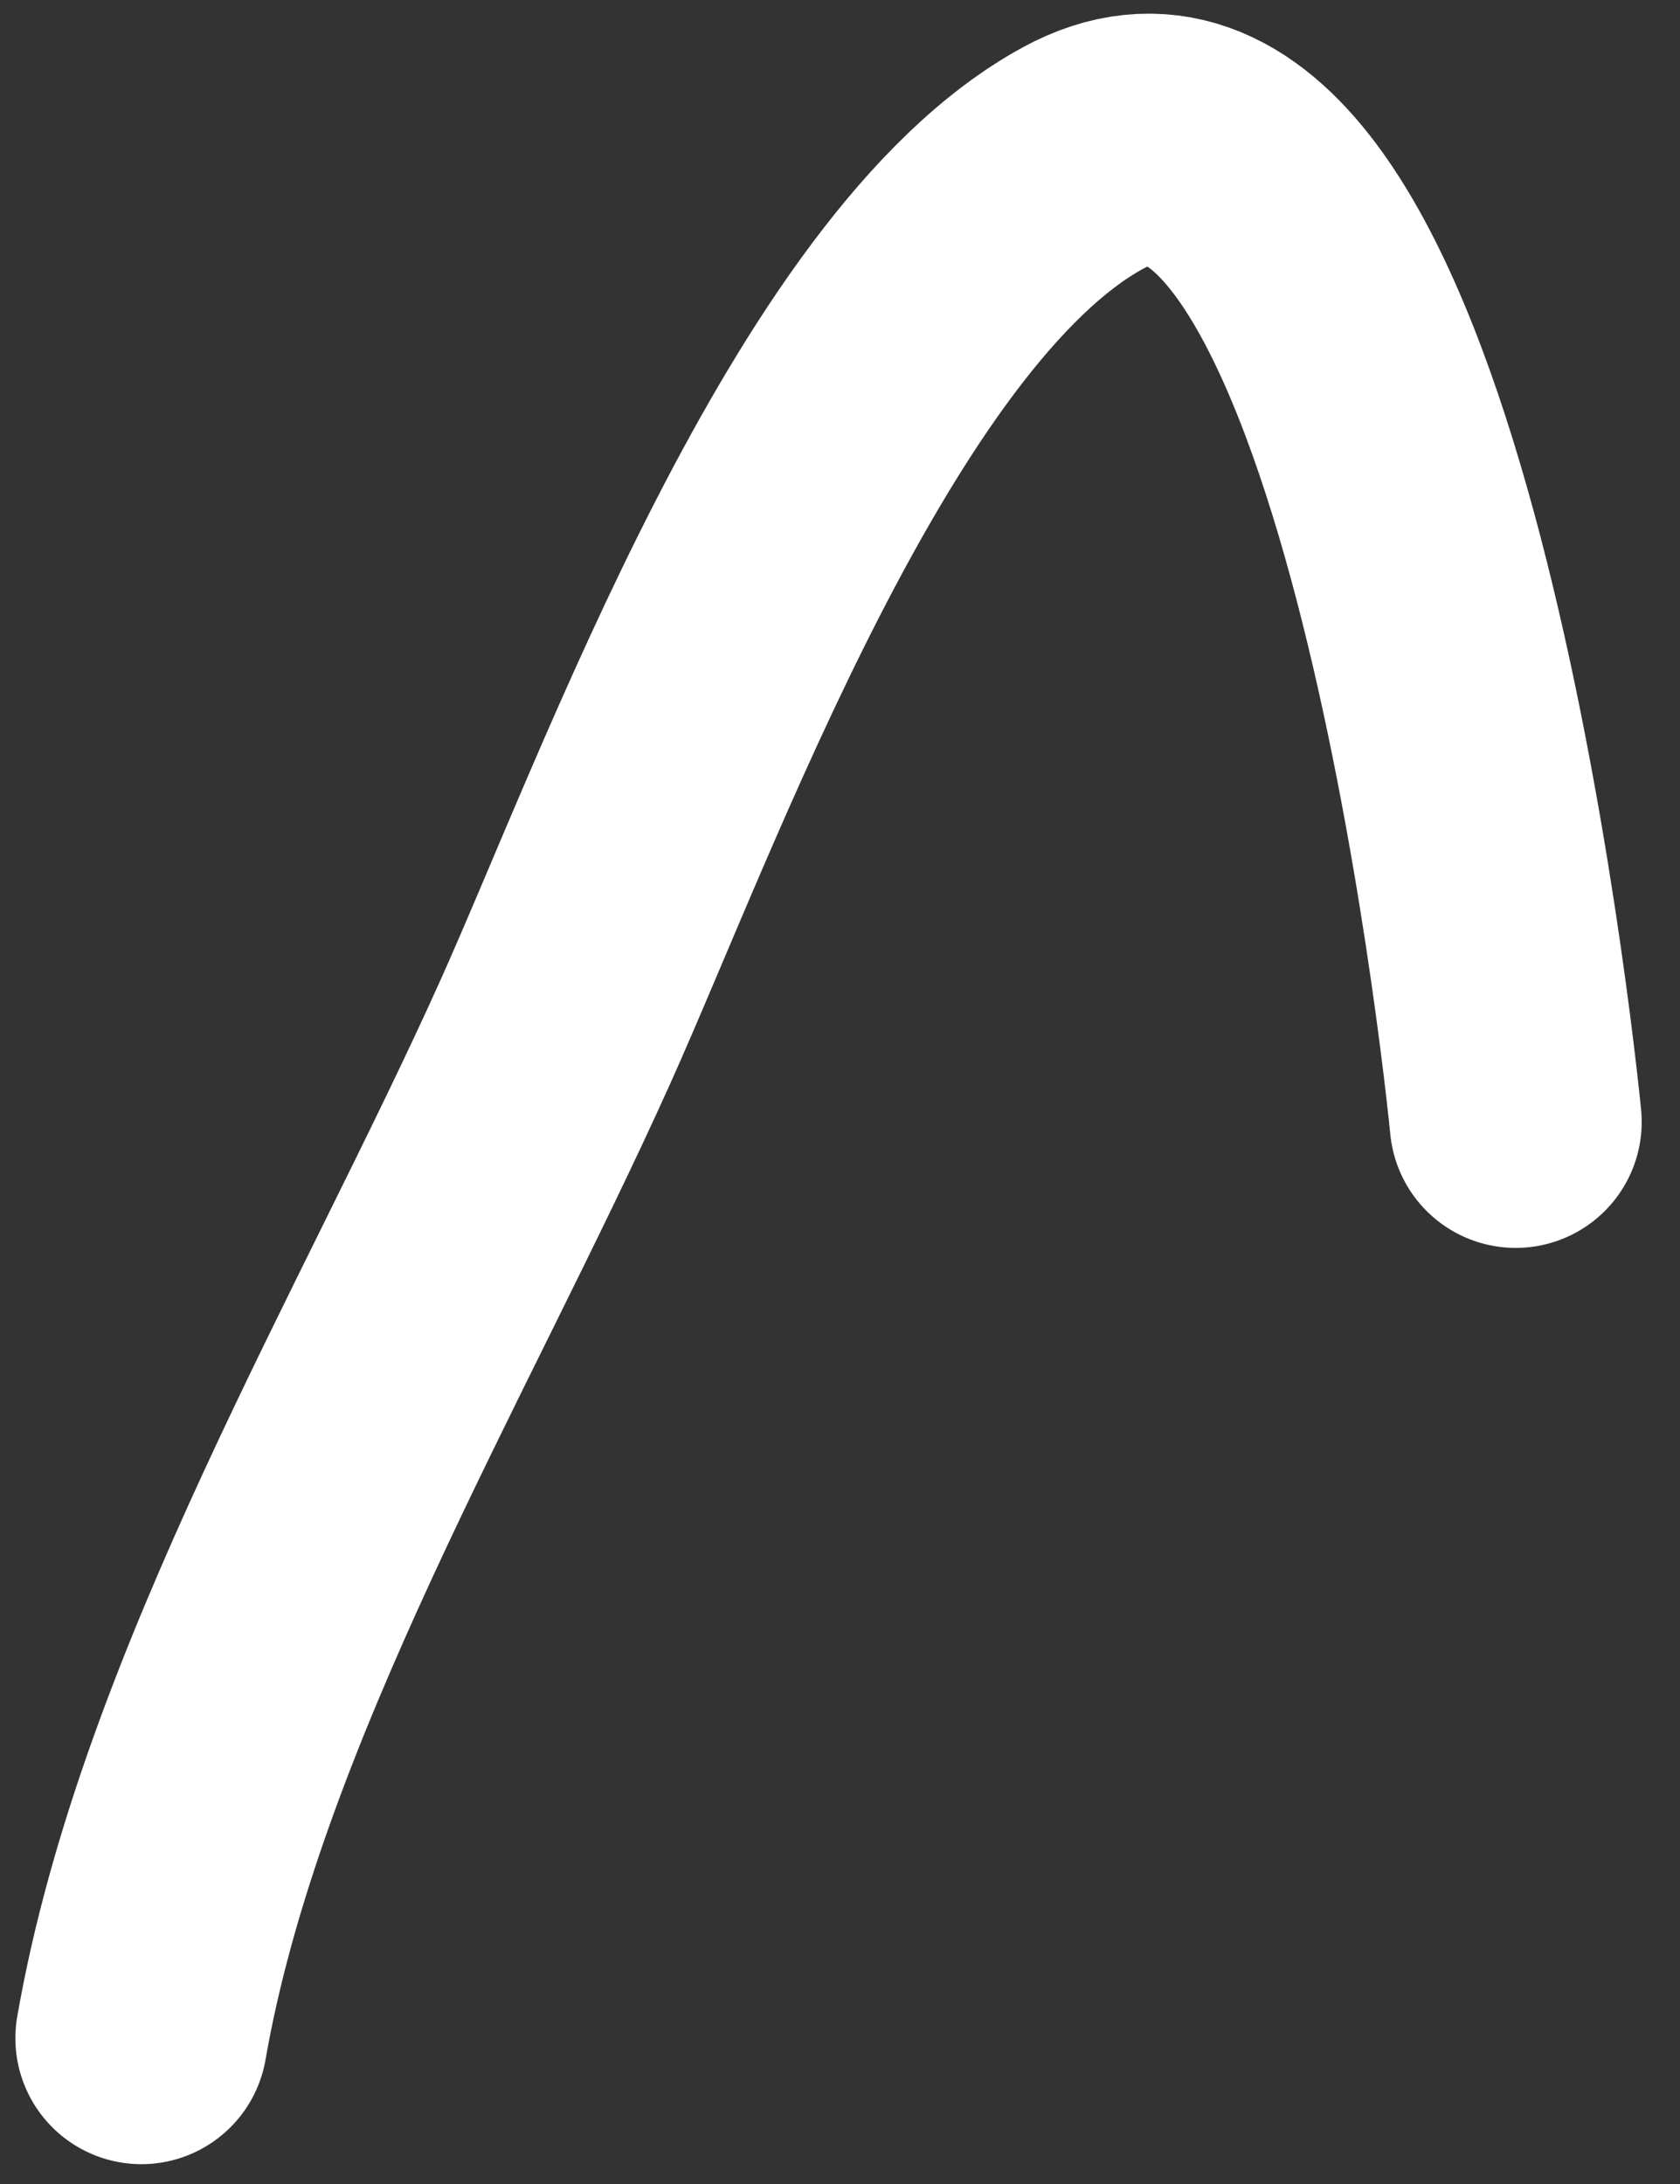 <?xml version="1.0" encoding="UTF-8"?> <svg xmlns="http://www.w3.org/2000/svg" width="20" height="26" viewBox="0 0 20 26" fill="none"><rect x="0" y="0" width="20" height="26" fill="#333333" stroke="none"/> <path d="M1.683 24.264C2.384 20.235 4.939 16 6.606 12.296C7.828 9.581 10.032 3.442 12.893 1.881C16.458 -0.064 17.865 11.569 18.044 13.356" stroke="white" stroke-width="3" stroke-linecap="round"></path> </svg> 